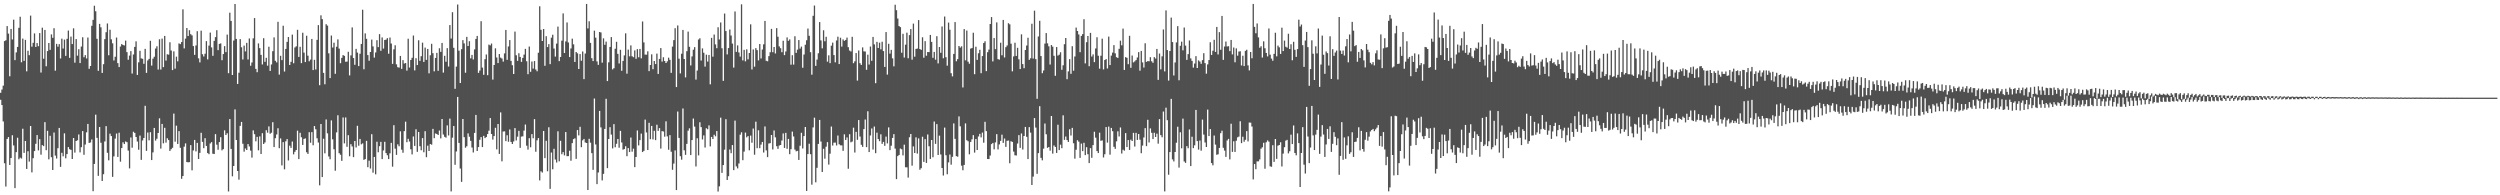 <svg xmlns="http://www.w3.org/2000/svg" width="1920" height="150"><path fill="#4f4f4f" d="M0 71.264h1v5.379H0zM1 68.747h1v11.944H1zM2 65.784h1v27.476H2zM3 31.546h1v93.822H3zM4 30.92h1v112.348H4zM5 20.009h1v86.687H5zM6 25.828h1v79.42H6zM7 58.569h1v68.146H7zM8 22.234h1v99.092H8zM9 30.291h1v73.57H9zM10 15.108h1v96.599H10zM11 46.194h1v98.292H11zM12 40.256h1v76.559H12zM13 36.054h1v69.703H13zM14 21.328h1v100.996H14zM15 12.849h1v108.253H15zM16 47.841h1v73.926H16zM17 29.661h1v69.203H17zM18 46.768h1v70.646H18zM19 30.636h1v77.672H19zM20 54.772h1v74.956H20zM21 38.959h1v77.197H21zM22 42.407h1v81.688H22zM23 11.976h1v84.817H23zM24 35.836h1v96.56H24zM25 32.864h1v88.608H25zM26 25.672h1v90.363H26zM27 36.051h1v74.378H27zM28 33.095h1v70.626H28zM29 35.458h1v80.04H29zM30 25.37h1v81.498H30zM31 55.688h1v63.119H31zM32 21.27h1v90.176H32zM33 45.092h1v67.142H33zM34 22.965h1v70.852H34zM35 50.888h1v64.456H35zM36 39.205h1v61.232H36zM37 33.014h1v89.367H37zM38 38.316h1v65.954H38zM39 26.415h1v94.333H39zM40 29.027h1v101.542H40zM41 21.632h1v80.166H41zM42 54.267h1v65.239H42zM43 33.703h1v88.054H43zM44 35.864h1v77.972H44zM45 33.906h1v64.338H45zM46 44.897h1v83.243H46zM47 29.697h1v87.666H47zM48 37.286h1v82.787H48zM49 30.404h1v72.005H49zM50 42.925h1v78.679H50zM51 29.792h1v88.555H51zM52 23.446h1v89.477H52zM53 44.444h1v70.163H53zM54 28.104h1v86.972H54zM55 33.865h1v88.271H55zM56 21.764h1v84.231H56zM57 48.134h1v69.064H57zM58 30.023h1v78.288H58zM59 42.742h1v64.96H59zM60 37.8h1v65.448H60zM61 48.416h1v68.616H61zM62 35.72h1v77.341H62zM63 28.606h1v72.065H63zM64 43.955h1v74.954H64zM65 42.367h1v68.634H65zM66 44.885h1v56.757H66zM67 28.806h1v66.385H67zM68 52.83h1v56.951H68zM69 50.669h1v58.768H69zM70 19.816h1v87.308H70zM71 15.28h1v131.555H71zM72 4.395h1v121.512H72zM73 8.667h1v79.382H73zM74 29.798h1v76.097H74zM75 54.361h1v80.709H75zM76 18.307h1v79.252H76zM77 20.972h1v88.651H77zM78 56.024h1v82.98H78zM79 49.323h1v84.45H79zM80 30.054h1v78.596H80zM81 24.71h1v72.15H81zM82 18.038h1v99.302H82zM83 42.454h1v80.703H83zM84 22.857h1v79.802H84zM85 30.201h1v74.283H85zM86 33.268h1v102.555H86zM87 46.424h1v73.696H87zM88 43.595h1v62.84H88zM89 28.834h1v73.719H89zM90 48.504h1v72.003H90zM91 51.52h1v50.425H91zM92 35.742h1v88.434H92zM93 33.838h1v79.87H93zM94 34.544h1v74.779H94zM95 34.927h1v75.734H95zM96 31.193h1v77.44H96zM97 40.018h1v69.195H97zM98 45.9h1v69.754H98zM99 42.699h1v86.643H99zM100 39.273h1v66.308H100zM101 56.476h1v56.959H101zM102 41.829h1v59.349H102zM103 35.98h1v66.13H103zM104 31.761h1v73.444H104zM105 57.552h1v51.145H105zM106 47.85h1v67.126H106zM107 38.99h1v65.146H107zM108 44.857h1v77.928H108zM109 45.182h1v62.696H109zM110 49.02h1v56.963H110zM111 37.537h1v43.735H111zM112 55.97h1v59.909H112zM113 46.4h1v55.393H113zM114 45.201h1v62.569H114zM115 31.32h1v70.219H115zM116 50.358h1v72.563H116zM117 45.035h1v71.994H117zM118 43.566h1v54.684H118zM119 37.291h1v70.675H119zM120 35.526h1v71.02H120zM121 53.403h1v48.753H121zM122 30.181h1v60.716H122zM123 53.41h1v60.734H123zM124 29.637h1v65.541H124zM125 51.551h1v58.51H125zM126 27.574h1v70.586H126zM127 46.531h1v62.984H127zM128 41.652h1v64.531H128zM129 41.972h1v65.596H129zM130 32.472h1v83.446H130zM131 38.815h1v75.764H131zM132 53.803h1v59.724H132zM133 39.437h1v47.795H133zM134 52.724h1v56.093H134zM135 43.528h1v52.991H135zM136 47.101h1v63.437H136zM137 33.354h1v67.339H137zM138 33.913h1v79.587H138zM139 32.328h1v104.968H139zM140 7.181h1v127.967H140zM141 37.164h1v75.469H141zM142 29.662h1v80.473H142zM143 21.528h1v102.95H143zM144 27.624h1v97.052H144zM145 23.176h1v101.33H145zM146 26.285h1v85.163H146zM147 27.161h1v103.666H147zM148 35.401h1v80.167H148zM149 42.16h1v65.287H149zM150 34.927h1v81.368H150zM151 23.962h1v85.758H151zM152 44.774h1v77.329H152zM153 47.908h1v69.489H153zM154 23.548h1v78.461H154zM155 41.623h1v67.352H155zM156 43.373h1v70.457H156zM157 41.25h1v64.908H157zM158 31.581h1v80.504H158zM159 45.594h1v71.947H159zM160 35.011h1v83.431H160zM161 25.033h1v85.124H161zM162 36.397h1v72.748H162zM163 42.852h1v75.193H163zM164 31.407h1v86.871H164zM165 28.515h1v74.478H165zM166 23.183h1v87.896H166zM167 38.519h1v76.461H167zM168 33.708h1v75.382H168zM169 33.348h1v72.005H169zM170 46.216h1v69.256H170zM171 41.51h1v73.013H171zM172 35.414h1v64.66H172zM173 40.048h1v63.619H173zM174 26.596h1v75.773H174zM175 56.204h1v90.843H175zM176 9.725h1v81.742H176zM177 16.071h1v98.311H177zM178 57.619h1v77.791H178zM179 31.111h1v96.359H179zM180 3.069h1v80.973H180zM181 29.913h1v77.612H181zM182 64.452h1v66.858H182zM183 55.877h1v82.11H183zM184 30.065h1v66.589H184zM185 36.288h1v57.349H185zM186 45.687h1v64.684H186zM187 35.007h1v81.466H187zM188 39.458h1v74.544H188zM189 32.897h1v82.308H189zM190 45.677h1v64.982H190zM191 29.544h1v82.932H191zM192 50.482h1v65.178H192zM193 47.998h1v73.05H193zM194 29.43h1v70.727H194zM195 13.87h1v89.209H195zM196 52.902h1v55.657H196zM197 55.425h1v49.709H197zM198 33.333h1v82.111H198zM199 36.971h1v67.807H199zM200 42.126h1v76.137H200zM201 49.527h1v52.76H201zM202 29.319h1v81.251H202zM203 47.486h1v61.909H203zM204 44.378h1v55.621H204zM205 50.415h1v51.543H205zM206 35.91h1v61.182H206zM207 54.484h1v48.241H207zM208 49.513h1v52.434H208zM209 39.333h1v54.509H209zM210 28.709h1v84.236H210zM211 46.678h1v59.469H211zM212 47.918h1v55.363H212zM213 16.719h1v81.772H213zM214 57.302h1v56.535H214zM215 42.873h1v63.393H215zM216 46.169h1v80.882H216zM217 19.772h1v89.407H217zM218 54.963h1v75.092H218zM219 37.573h1v70.971H219zM220 32.139h1v74.649H220zM221 28.399h1v94.837H221zM222 49.945h1v61.903H222zM223 47.482h1v66.095H223zM224 26.564h1v82.123H224zM225 48.606h1v69.933H225zM226 36.437h1v80.141H226zM227 35.585h1v79.598H227zM228 22.908h1v77.457H228zM229 43.707h1v78.439H229zM230 35.942h1v66.059H230zM231 48.507h1v56.898H231zM232 25.16h1v86.159H232zM233 40.399h1v66.285H233zM234 47.645h1v58.664H234zM235 27.435h1v89.529H235zM236 42.771h1v75.471H236zM237 47.075h1v54.46H237zM238 45.764h1v63.864H238zM239 29.923h1v71.575H239zM240 53.822h1v57.741H240zM241 45.933h1v50.899H241zM242 53.361h1v45.892H242zM243 30.613h1v75.565H243zM244 19.297h1v90.19H244zM245 65.44h1v76.905H245zM246 11.763h1v83.457H246zM247 14.712h1v121.294H247zM248 55.983h1v50.549H248zM249 64.711h1v53.036H249zM250 18.583h1v73.187H250zM251 19.67h1v82.704H251zM252 40.976h1v79.193H252zM253 59.931h1v62.408H253zM254 27.296h1v65.185H254zM255 36.505h1v70.521H255zM256 32.766h1v81.865H256zM257 56.695h1v74.429H257zM258 35.907h1v65.772H258zM259 30.241h1v58.273H259zM260 37.334h1v80.335H260zM261 48.541h1v70.305H261zM262 44.427h1v79.127H262zM263 42.303h1v47.902H263zM264 42.895h1v67.216H264zM265 47.415h1v42.803H265zM266 47.33h1v65.389H266zM267 39.801h1v64.026H267zM268 57.904h1v62.131H268zM269 42.535h1v68.211H269zM270 21.053h1v91.426H270zM271 44.59h1v76.1H271zM272 49.785h1v58.512H272zM273 37.528h1v75.738H273zM274 40.396h1v56.24H274zM275 50.734h1v61.169H275zM276 41.26h1v65.444H276zM277 33.76h1v77.075H277zM278 7.467h1v102.667H278zM279 53.218h1v69.571H279zM280 25.653h1v96.522H280zM281 29.779h1v78.422H281zM282 42.316h1v86.11H282zM283 46.659h1v76.712H283zM284 39.937h1v89.521H284zM285 30.428h1v72.655H285zM286 35.631h1v96.963H286zM287 44.23h1v76.303H287zM288 40.317h1v93.59H288zM289 30.85h1v78.009H289zM290 36.209h1v80.715H290zM291 26.208h1v86.049H291zM292 39.002h1v69.943H292zM293 28.792h1v93.386H293zM294 37.332h1v78.229H294zM295 30.696h1v78.191H295zM296 30.433h1v87.108H296zM297 29.299h1v89.967H297zM298 41.284h1v80.904H298zM299 28.834h1v88.944H299zM300 33.437h1v76.302H300zM301 49.067h1v78.911H301zM302 37.898h1v58.26H302zM303 34.776h1v79.399H303zM304 49.407h1v69.511H304zM305 51.597h1v59.244H305zM306 51.93h1v60.398H306zM307 42.978h1v57.902H307zM308 52.885h1v62.081H308zM309 46.195h1v71.126H309zM310 48.782h1v51.92H310zM311 48.451h1v45.014H311zM312 54.227h1v54.993H312zM313 29.734h1v76.889H313zM314 51.888h1v56.825H314zM315 46.103h1v68.557H315zM316 44.371h1v74.2H316zM317 27.295h1v77.533H317zM318 54.053h1v58.015H318zM319 44.716h1v54.566H319zM320 49.964h1v66.644H320zM321 30.938h1v70.43H321zM322 46.766h1v65.499H322zM323 43.141h1v72.257H323zM324 32.791h1v73.27H324zM325 47.58h1v69.37H325zM326 36.576h1v64.173H326zM327 45.991h1v74.758H327zM328 37.567h1v74.318H328zM329 56.336h1v59.652H329zM330 42.457h1v68.207H330zM331 33.625h1v77.462H331zM332 40.863h1v58.097H332zM333 54.793h1v51.367H333zM334 44.468h1v58.053H334zM335 40.603h1v62.285H335zM336 54.363h1v49.304H336zM337 37.072h1v63.168H337zM338 39.81h1v66.464H338zM339 32.978h1v58.434H339zM340 55.753h1v47.543H340zM341 42.87h1v62.17H341zM342 47.429h1v58.287H342zM343 36.984h1v59.319H343zM344 51.078h1v52.956H344zM345 19.27h1v71.838H345zM346 29.611h1v117.359H346zM347 9.374h1v96.362H347zM348 36.695h1v60.077H348zM349 68.187h1v58.377H349zM350 51.169h1v65.158H350zM351 3.457h1v70.975H351zM352 38.9h1v70.887H352zM353 63.719h1v65.72H353zM354 37.789h1v101.874H354zM355 30.844h1v60.546H355zM356 33.323h1v72.052H356zM357 55.861h1v57.619H357zM358 28.325h1v84.014H358zM359 35.322h1v67.131H359zM360 31.644h1v73.344H360zM361 44.793h1v63.386H361zM362 42.176h1v71.107H362zM363 45.656h1v71.418H363zM364 37.946h1v64.125H364zM365 29.909h1v58.352H365zM366 27.591h1v88.401H366zM367 55.981h1v56.956H367zM368 54.158h1v53.23H368zM369 16.264h1v89.009H369zM370 51.909h1v61.043H370zM371 57.469h1v46.902H371zM372 45.485h1v60.592H372zM373 41.821h1v63.448H373zM374 57.749h1v45.209H374zM375 34.241h1v66.119H375zM376 34.871h1v55.78H376zM377 33.452h1v69.473H377zM378 61.129h1v46.069H378zM379 49.945h1v54.545H379zM380 37.105h1v61.021H380zM381 44.135h1v70.601H381zM382 48.42h1v46.803H382zM383 41.548h1v76.667H383zM384 44.244h1v42.063H384zM385 44.975h1v78.943H385zM386 47.313h1v53.687H386zM387 41.008h1v59.842H387zM388 23.01h1v85.375H388zM389 45.951h1v57.935H389zM390 35.679h1v73.164H390zM391 30.768h1v68.672H391zM392 46.745h1v62.242H392zM393 50.096h1v60.471H393zM394 56.818h1v51.852H394zM395 24.275h1v74.105H395zM396 42.45h1v65.43H396zM397 46.764h1v58.186H397zM398 40.919h1v59.597H398zM399 43.711h1v69.846H399zM400 47.527h1v57.36H400zM401 44.515h1v60.182H401zM402 41.919h1v58.364H402zM403 37.527h1v58.138H403zM404 47.035h1v64.833H404zM405 56.991h1v57.928H405zM406 35.739h1v70.401H406zM407 55.154h1v57.934H407zM408 47.255h1v55.744H408zM409 52.709h1v53.49H409zM410 46.887h1v44.59H410zM411 53.324h1v63.213H411zM412 54.751h1v53.004H412zM413 40.486h1v65.532H413zM414 4.825h1v133.712H414zM415 22.885h1v108.723H415zM416 31.483h1v101.032H416zM417 22.277h1v78.329H417zM418 50.548h1v70.907H418zM419 27.803h1v80.337H419zM420 36.151h1v95.386H420zM421 33.894h1v63.87H421zM422 49.251h1v95.82H422zM423 28.915h1v88.244H423zM424 26.682h1v103.31H424zM425 37.299h1v76.957H425zM426 43.482h1v79.06H426zM427 33.467h1v91.342H427zM428 20.442h1v80.441H428zM429 46.949h1v76.97H429zM430 43.751h1v64.388H430zM431 31.219h1v87.269H431zM432 10.266h1v106.593H432zM433 40.707h1v78.64H433zM434 31.787h1v69.659H434zM435 17.269h1v102.67H435zM436 32.594h1v87.319H436zM437 43.829h1v71.925H437zM438 37.24h1v86.2H438zM439 29.711h1v80.192H439zM440 34.023h1v72.854H440zM441 47.548h1v58.71H441zM442 39.911h1v82.083H442zM443 40.951h1v58.936H443zM444 52.982h1v51.029H444zM445 41.539h1v55.848H445zM446 46.631h1v66.403H446zM447 39.543h1v68.249H447zM448 60.76h1v45.923H448zM449 41.132h1v68.273H449zM450 3.03h1v106.783H450zM451 21.787h1v124.111H451zM452 16.345h1v90.237H452zM453 32.9h1v76.652H453zM454 44.675h1v72.947H454zM455 46.905h1v83.567H455zM456 23.547h1v52.144H456zM457 28.95h1v82.009H457zM458 47.149h1v94.259H458zM459 49.799h1v82.651H459zM460 24.589h1v60.613H460zM461 24.913h1v72.935H461zM462 48.135h1v90.42H462zM463 29.44h1v104.072H463zM464 34.387h1v64.658H464zM465 31.967h1v43.93H465zM466 62.268h1v66.841H466zM467 47.849h1v58.914H467zM468 36.061h1v61.617H468zM469 28.479h1v74.884H469zM470 53.322h1v60.633H470zM471 52.37h1v42.98H471zM472 37.421h1v75.699H472zM473 32.122h1v78.304H473zM474 41.384h1v65.372H474zM475 48.731h1v64.727H475zM476 38.242h1v62.284H476zM477 54.355h1v55.048H477zM478 46.776h1v68.177H478zM479 42.556h1v71.93H479zM480 25.601h1v86.733H480zM481 56.571h1v63.399H481zM482 38.118h1v75.608H482zM483 43.242h1v73.528H483zM484 34.883h1v70.717H484zM485 43.229h1v73.269H485zM486 43.916h1v70.284H486zM487 38.705h1v89.629H487zM488 45.172h1v75.386H488zM489 37.755h1v62.417H489zM490 43.961h1v67.68H490zM491 37.592h1v70.042H491zM492 44.795h1v57.787H492zM493 16.482h1v100.303H493zM494 32.548h1v83.327H494zM495 41.937h1v49.914H495zM496 42.005h1v59.711H496zM497 39.419h1v75.779H497zM498 54.608h1v39.686H498zM499 49.913h1v56.972H499zM500 41.733h1v55.008H500zM501 53.165h1v53.882H501zM502 46.87h1v53.61H502zM503 49.183h1v58.432H503zM504 41.155h1v54.651H504zM505 56.777h1v43.719H505zM506 45.272h1v53.135H506zM507 36.904h1v77.202H507zM508 47.308h1v53.425H508zM509 43.98h1v57.037H509zM510 46.832h1v58.133H510zM511 48.378h1v44.78H511zM512 47.115h1v57.624H512zM513 44.305h1v70.677H513zM514 45.976h1v57.796H514zM515 55.953h1v60.56H515zM516 35.775h1v94.611H516zM517 30.814h1v94.836H517zM518 21.644h1v93.866H518zM519 66.851h1v79.098H519zM520 19.543h1v66.141H520zM521 45.051h1v60.869H521zM522 56.377h1v63.588H522zM523 41.282h1v81.33H523zM524 22.98h1v60.337H524zM525 45.331h1v70.113H525zM526 59.445h1v59.47H526zM527 39.319h1v71.155H527zM528 24.249h1v76.121H528zM529 35.925h1v62.617H529zM530 50.302h1v68.766H530zM531 43.316h1v64.263H531zM532 38.181h1v52.869H532zM533 36.2h1v61.036H533zM534 61.118h1v66.752H534zM535 54.162h1v52.015H535zM536 30.362h1v88.995H536zM537 29.385h1v64.535H537zM538 46.48h1v51.145H538zM539 37.15h1v69.947H539zM540 40.501h1v63.511H540zM541 51.15h1v62.159H541zM542 41.999h1v56.486H542zM543 47.297h1v51.974H543zM544 42.171h1v54.134H544zM545 64.761h1v47.678H545zM546 29.083h1v76.092H546zM547 43.526h1v63.25H547zM548 26.496h1v76.986H548zM549 34.084h1v70.639H549zM550 37.027h1v63.632H550zM551 20.94h1v126.156H551zM552 30.286h1v112.796H552zM553 17.261h1v73.105H553zM554 37.051h1v95.707H554zM555 62.12h1v64.634H555zM556 10.38h1v104.569H556zM557 23.841h1v67.685H557zM558 41.794h1v96.465H558zM559 36.931h1v98.387H559zM560 22.658h1v92.189H560zM561 27.265h1v90.386H561zM562 33.484h1v77.943H562zM563 51.937h1v78.743H563zM564 8.788h1v83.811H564zM565 39.844h1v87.947H565zM566 34.881h1v94.453H566zM567 40.293h1v85.225H567zM568 43.478h1v59.956H568zM569 3.338h1v98.239H569zM570 46.408h1v76.601H570zM571 38.282h1v78.131H571zM572 47.103h1v54.728H572zM573 37.866h1v67.594H573zM574 45.558h1v58.923H574zM575 40.703h1v74.736H575zM576 18.664h1v85.458H576zM577 53.342h1v56.28H577zM578 37.978h1v60.718H578zM579 51.21h1v67.607H579zM580 36.959h1v56.469H580zM581 38.511h1v75.283H581zM582 46.373h1v53.659H582zM583 33.808h1v80.011H583zM584 44.922h1v66.109H584zM585 38.045h1v70.999H585zM586 34.044h1v83.119H586zM587 16.058h1v81.087H587zM588 46.715h1v68.804H588zM589 47.076h1v73.589H589zM590 43.105h1v67.105H590zM591 40.131h1v69.775H591zM592 22.181h1v81.495H592zM593 40.078h1v74.7H593zM594 36.083h1v64.095H594zM595 41.05h1v64.423H595zM596 21.62h1v90.661H596zM597 28.227h1v86.103H597zM598 35.629h1v76.153H598zM599 37.04h1v74.314H599zM600 40.082h1v67.85H600zM601 31.283h1v71.206H601zM602 42.331h1v71.301H602zM603 39.548h1v62.471H603zM604 28.697h1v85.586H604zM605 31.339h1v75.339H605zM606 30.274h1v88.147H606zM607 49.667h1v64.905H607zM608 42.402h1v58.657H608zM609 49.612h1v55.192H609zM610 27.877h1v87.007H610zM611 40.623h1v75.59H611zM612 38.147h1v77.699H612zM613 30.755h1v92.069H613zM614 37.329h1v74.603H614zM615 35.792h1v66.209H615zM616 52.019h1v61.993H616zM617 41.896h1v62.609H617zM618 34.365h1v63.166H618zM619 30.942h1v115.698H619zM620 21.919h1v96.422H620zM621 27.499h1v82.889H621zM622 40.101h1v78.341H622zM623 57.322h1v84.489H623zM624 12.137h1v85.729H624zM625 4.236h1v86.133H625zM626 50.577h1v89.443H626zM627 45.779h1v83.093H627zM628 40.907h1v69.609H628zM629 16.954h1v75.162H629zM630 31.023h1v77.669H630zM631 37.133h1v94.965H631zM632 23.23h1v91.061H632zM633 31.679h1v90.198H633zM634 28.24h1v84.406H634zM635 47.342h1v61.825H635zM636 42.471h1v83.922H636zM637 48.483h1v69.514H637zM638 35.06h1v62.093H638zM639 32.737h1v79.009H639zM640 42.305h1v67.269H640zM641 47.868h1v61.675H641zM642 31.067h1v80.645H642zM643 28.169h1v75.946H643zM644 49.217h1v61.597H644zM645 28.987h1v82.653H645zM646 35.79h1v75.895H646zM647 30.267h1v85.615H647zM648 31.389h1v71.801H648zM649 30.66h1v76.882H649zM650 28.877h1v76.673H650zM651 36.233h1v93.368H651zM652 38.805h1v64.267H652zM653 39.528h1v69.763H653zM654 28.269h1v80.452H654zM655 48.514h1v49.526H655zM656 47.107h1v70.041H656zM657 40.73h1v60.56H657zM658 61.878h1v45.493H658zM659 38.772h1v53.422H659zM660 48.55h1v56.314H660zM661 49.865h1v61.319H661zM662 36.406h1v76.371H662zM663 39.419h1v59.682H663zM664 39.569h1v52.249H664zM665 53.596h1v59.415H665zM666 41.998h1v43.438H666zM667 49.559h1v67.225H667zM668 35.723h1v68.32H668zM669 46.696h1v51.976H669zM670 28.372h1v86.477H670zM671 34.105h1v63.052H671zM672 63.883h1v53.789H672zM673 32.159h1v69.728H673zM674 36.889h1v69.918H674zM675 32.792h1v75.639H675zM676 37.892h1v65.261H676zM677 32.031h1v78.479H677zM678 39.244h1v69.717H678zM679 51.401h1v60.593H679zM680 24.617h1v80.298H680zM681 57.27h1v52.847H681zM682 33.637h1v64.212H682zM683 41.144h1v74.138H683zM684 38.307h1v73.605H684zM685 44.793h1v61.122H685zM686 50.951h1v52.054H686zM687 3.654h1v110.45H687zM688 7.845h1v129.719H688zM689 14.229h1v105.686H689zM690 20.004h1v99.009H690zM691 20.829h1v93.245H691zM692 40.511h1v74.145H692zM693 25.964h1v93.358H693zM694 44.206h1v66.897H694zM695 34.292h1v94.184H695zM696 25.101h1v103.406H696zM697 44.758h1v91.635H697zM698 26.998h1v78.438H698zM699 22.327h1v80.566H699zM700 45.826h1v81.397H700zM701 18.133h1v94.289H701zM702 43.544h1v73.968H702zM703 37.56h1v67.933H703zM704 37.29h1v80.657H704zM705 15.393h1v90.904H705zM706 37.65h1v92.722H706zM707 38.295h1v90.89H707zM708 28.644h1v76.357H708zM709 44.363h1v80.02H709zM710 31.601h1v75.273H710zM711 42.822h1v82.334H711zM712 39.94h1v63.313H712zM713 40.057h1v72.297H713zM714 26.847h1v95.211H714zM715 32.151h1v75.389H715zM716 44.389h1v76.367H716zM717 39.899h1v53.44H717zM718 45.85h1v64.618H718zM719 27.814h1v67.538H719zM720 48.683h1v70.351H720zM721 36.108h1v68.099H721zM722 40.576h1v78.076H722zM723 20.336h1v108.665H723zM724 44.74h1v90.065H724zM725 12.693h1v85.302H725zM726 43.906h1v75.358H726zM727 50.422h1v83.403H727zM728 17.349h1v107.387H728zM729 22.861h1v95.834H729zM730 56.219h1v70.244H730zM731 58.653h1v61.764H731zM732 41.439h1v53.316H732zM733 16.944h1v89.702H733zM734 47.071h1v72.822H734zM735 45.405h1v74.984H735zM736 35.303h1v54.097H736zM737 36.547h1v60.471H737zM738 35.572h1v91.643H738zM739 67.198h1v63.56H739zM740 22.299h1v104.365H740zM741 46.358h1v48.412H741zM742 23.443h1v84.249H742zM743 47.379h1v61.109H743zM744 48.943h1v69.593H744zM745 37.35h1v71.649H745zM746 36.912h1v70.079H746zM747 25.16h1v78.638H747zM748 57.009h1v60.175H748zM749 35.868h1v70.872H749zM750 45.994h1v69.229H750zM751 40.907h1v63.91H751zM752 38.231h1v64.569H752zM753 56.199h1v49.342H753zM754 43.057h1v58.779H754zM755 33.084h1v76.542H755zM756 31.715h1v61.838H756zM757 54.655h1v46.071H757zM758 40.093h1v82.002H758zM759 38.07h1v84.079H759zM760 18.433h1v101.006H760zM761 13.107h1v97.59H761zM762 47.162h1v62.588H762zM763 29.259h1v85.403H763zM764 37.748h1v71.621H764zM765 17.179h1v85.861H765zM766 45.436h1v69.322H766zM767 45.84h1v65.08H767zM768 32.815h1v75.372H768zM769 42.432h1v60.996H769zM770 15.332h1v94.365H770zM771 44.138h1v62.24H771zM772 36.249h1v76.521H772zM773 34.899h1v73.237H773zM774 17.794h1v90.125H774zM775 18.696h1v106.683H775zM776 33.556h1v74.927H776zM777 54.76h1v54.257H777zM778 43.293h1v73.132H778zM779 32.816h1v86.452H779zM780 42.981h1v76.444H780zM781 36.695h1v73.538H781zM782 45.56h1v58.231H782zM783 53.021h1v60.524H783zM784 26.361h1v76.159H784zM785 49.223h1v65.599H785zM786 52.402h1v52.033H786zM787 38.423h1v59.046H787zM788 34.953h1v70.098H788zM789 28.978h1v93.167H789zM790 46.001h1v51.634H790zM791 44.73h1v57.107H791zM792 18.222h1v123.876H792zM793 44.942h1v90.69H793zM794 8.187h1v82.474H794zM795 45.434h1v52.55H795zM796 75.875h1v57.603H796zM797 27.998h1v89.627H797zM798 15.987h1v65.578H798zM799 43.037h1v78.194H799zM800 56.209h1v66.913H800zM801 54.115h1v60.043H801zM802 33.488h1v61.367H802zM803 25.388h1v77.715H803zM804 33.288h1v80.262H804zM805 35.605h1v77.308H805zM806 49.567h1v66.138H806zM807 34.598h1v54.474H807zM808 35.828h1v82.138H808zM809 42.864h1v68.859H809zM810 58.21h1v54.621H810zM811 36.169h1v81.3H811zM812 42.686h1v53.113H812zM813 41.976h1v73.276H813zM814 40.154h1v70.961H814zM815 53.627h1v60.202H815zM816 50.106h1v38.461H816zM817 33.961h1v73.455H817zM818 29.204h1v75.635H818zM819 60.844h1v46.705H819zM820 54.859h1v54.152H820zM821 45.432h1v53.853H821zM822 56.679h1v47.394H822zM823 35.474h1v62.73H823zM824 54.301h1v55.724H824zM825 43.382h1v78.449H825zM826 21.182h1v93.795H826zM827 23.792h1v83.856H827zM828 26.464h1v82.317H828zM829 40.077h1v81.174H829zM830 27.579h1v82.694H830zM831 26.211h1v89.841H831zM832 14.766h1v94.89H832zM833 48.697h1v70.435H833zM834 32.416h1v80.643H834zM835 27.666h1v90.735H835zM836 50.818h1v74.429H836zM837 25.251h1v88.529H837zM838 43.402h1v77.78H838zM839 41.8h1v69.655H839zM840 47.743h1v53.435H840zM841 37.197h1v68.557H841zM842 28.635h1v87.363H842zM843 42.806h1v74.77H843zM844 52.76h1v49.123H844zM845 42.786h1v65.33H845zM846 29.682h1v78.121H846zM847 53.306h1v67.642H847zM848 46.1h1v72.385H848zM849 45.381h1v52.188H849zM850 52.567h1v56.949H850zM851 28.102h1v69.144H851zM852 49.996h1v68.77H852zM853 42.702h1v55.532H853zM854 40.423h1v60.342H854zM855 34.641h1v78.127H855zM856 40.966h1v73.368H856zM857 43.911h1v64.611H857zM858 44.473h1v56.412H858zM859 37.491h1v67.312H859zM860 31.253h1v66.649H860zM861 34.829h1v83.098H861zM862 21.961h1v93.046H862zM863 53.733h1v61.998H863zM864 43.885h1v58.336H864zM865 44.401h1v68.54H865zM866 49.309h1v58.282H866zM867 27.496h1v87.652H867zM868 52.076h1v55.171H868zM869 42.634h1v65.669H869zM870 47.904h1v54.155H870zM871 47.159h1v65.382H871zM872 46.115h1v55.951H872zM873 44.142h1v63.313H873zM874 40.052h1v62.851H874zM875 54.297h1v52.98H875zM876 39.098h1v78.584H876zM877 47.906h1v63.898H877zM878 51.854h1v53.7H878zM879 33.249h1v65.173H879zM880 47.505h1v64.709H880zM881 46.922h1v45.079H881zM882 47.051h1v62.342H882zM883 43.949h1v54.669H883zM884 47.035h1v54.966H884zM885 48.222h1v58.557H885zM886 43.871h1v58.049H886zM887 44.962h1v60.229H887zM888 37.573h1v65.087H888zM889 61.361h1v48.95H889zM890 41.138h1v50.351H890zM891 53.271h1v50.516H891zM892 43.27h1v62.13H892zM893 22.628h1v63.05H893zM894 54.825h1v92.155H894zM895 8.003h1v74.661H895zM896 38.443h1v53.885H896zM897 61.889h1v72.329H897zM898 39.179h1v77.593H898zM899 13.534h1v62.405H899zM900 32.298h1v90.133H900zM901 57.934h1v66.097H901zM902 47.974h1v68.777H902zM903 32.554h1v77.062H903zM904 20.045h1v77.273H904zM905 61.63h1v67.101H905zM906 35.185h1v66.392H906zM907 31.98h1v81.963H907zM908 38.674h1v52.411H908zM909 21.138h1v102.887H909zM910 35.018h1v90.049H910zM911 46.001h1v66.208H911zM912 41.563h1v72.304H912zM913 31.072h1v68.365H913zM914 44.848h1v82.67H914zM915 46.744h1v58.258H915zM916 51.92h1v61.834H916zM917 48.807h1v62.803H917zM918 43.105h1v41.325H918zM919 52.233h1v56.124H919zM920 46.375h1v68.531H920zM921 47.265h1v60.682H921zM922 49.005h1v66.731H922zM923 46.165h1v45.692H923zM924 40.839h1v62.526H924zM925 48.485h1v60.928H925zM926 56.553h1v56.329H926zM927 49.438h1v34.759H927zM928 46.131h1v58.39H928zM929 32.449h1v66.668H929zM930 42.17h1v83.075H930zM931 38.951h1v88.004H931zM932 30.55h1v73.525H932zM933 39.876h1v71.199H933zM934 20.661h1v98.207H934zM935 41.807h1v76.686H935zM936 24.692h1v88.91H936zM937 38.217h1v64.055H937zM938 12.224h1v88.171H938zM939 45.978h1v67.543H939zM940 35.717h1v79.95H940zM941 31.909h1v88.564H941zM942 35.708h1v72.173H942zM943 35.484h1v71.172H943zM944 39.288h1v83.137H944zM945 30.661h1v64.381H945zM946 41.779h1v74.838H946zM947 36.526h1v71.956H947zM948 47.811h1v68.869H948zM949 37.173h1v70.93H949zM950 42.751h1v62.732H950zM951 39.578h1v65.333H951zM952 39.391h1v53.749H952zM953 50.294h1v59.651H953zM954 42.805h1v62.195H954zM955 50.72h1v58.119H955zM956 39.043h1v68.329H956zM957 38.195h1v62.491H957zM958 50.225h1v58.373H958zM959 54.051h1v40.062H959zM960 39.913h1v54.272H960zM961 44.736h1v52.436H961zM962 3.045h1v134.715H962zM963 20.628h1v105.372H963zM964 25.565h1v104.377H964zM965 17.996h1v105.965H965zM966 28.725h1v95.195H966zM967 36.652h1v85.783H967zM968 35.524h1v78.665H968zM969 44.204h1v68.882H969zM970 31.721h1v77.952H970zM971 37.09h1v92.517H971zM972 40.647h1v68.606H972zM973 43.332h1v64.496H973zM974 21.846h1v86.934H974zM975 41.989h1v85.762H975zM976 44.998h1v83.101H976zM977 46.624h1v64.895H977zM978 41.356h1v82.948H978zM979 25.129h1v81.611H979zM980 43.265h1v78.758H980zM981 35.021h1v76.871H981zM982 36.347h1v75.015H982zM983 41.425h1v67.833H983zM984 21.257h1v106.579H984zM985 39.223h1v78.744H985zM986 31.165h1v81.876H986zM987 35.902h1v72.122H987zM988 36.562h1v70.876H988zM989 25.912h1v91.911H989zM990 37.618h1v78.55H990zM991 33.988h1v69.414H991zM992 46.272h1v64.348H992zM993 32.08h1v64.28H993zM994 38.268h1v79.239H994zM995 43.658h1v75.616H995zM996 37.699h1v64.759H996zM997 15.112h1v94.788H997zM998 20.369h1v123.227H998zM999 18.849h1v98.632H999zM1000 34.69h1v62.957H1000zM1001 51.351h1v75.116H1001zM1002 31.117h1v102.166H1002zM1003 24.542h1v57.607H1003zM1004 36.179h1v68.698H1004zM1005 65.886h1v59.379H1005zM1006 53.026h1v60.256H1006zM1007 30.981h1v50.368H1007zM1008 41.293h1v62.682H1008zM1009 61.425h1v53.844H1009zM1010 35.579h1v67.798H1010zM1011 41.016h1v58.714H1011zM1012 21.922h1v66.08H1012zM1013 66.732h1v51.452H1013zM1014 49.537h1v55.371H1014zM1015 27.323h1v68.79H1015zM1016 42.038h1v61.285H1016zM1017 56.685h1v63.838H1017zM1018 39.537h1v71.4H1018zM1019 40.818h1v58.228H1019zM1020 50.303h1v56.397H1020zM1021 27.835h1v69.206H1021zM1022 60.628h1v55.984H1022zM1023 37.762h1v72.686H1023zM1024 42.918h1v58.62H1024zM1025 40.313h1v64.757H1025zM1026 38.856h1v72.679H1026zM1027 61.021h1v45.271H1027zM1028 13.055h1v121.209H1028zM1029 38.882h1v80.855H1029zM1030 41.426h1v52.392H1030zM1031 38.796h1v83.933H1031zM1032 42.664h1v62.887H1032zM1033 35.575h1v86.38H1033zM1034 29.996h1v81.602H1034zM1035 47.873h1v56.849H1035zM1036 26.469h1v91.714H1036zM1037 39.446h1v77.422H1037zM1038 16.794h1v84.803H1038zM1039 23.534h1v97.006H1039zM1040 35.41h1v73.656H1040zM1041 34.633h1v74.097H1041zM1042 47.41h1v58.485H1042zM1043 39.904h1v57.839H1043zM1044 44.476h1v71.033H1044zM1045 37.653h1v62.866H1045zM1046 38.674h1v75.745H1046zM1047 46.377h1v70.116H1047zM1048 51.753h1v55.597H1048zM1049 33.794h1v67.675H1049zM1050 38.168h1v69.856H1050zM1051 40.083h1v64.865H1051zM1052 48.223h1v52.765H1052zM1053 49.396h1v50.464H1053zM1054 47.734h1v51.294H1054zM1055 50.235h1v50.521H1055zM1056 40.97h1v58.389H1056zM1057 38.672h1v59.352H1057zM1058 45.678h1v50.351H1058zM1059 45.857h1v66.146H1059zM1060 26.423h1v78.065H1060zM1061 52.342h1v60.317H1061zM1062 37.131h1v64.311H1062zM1063 29.354h1v85.432H1063zM1064 36.542h1v90.334H1064zM1065 36.243h1v84.157H1065zM1066 15.976h1v130.952H1066zM1067 11.475h1v132.423H1067zM1068 14.293h1v74.976H1068zM1069 51.87h1v67.169H1069zM1070 51.099h1v83.622H1070zM1071 25.608h1v63.28H1071zM1072 19.838h1v69.394H1072zM1073 49.149h1v85.299H1073zM1074 48.837h1v76.451H1074zM1075 35.87h1v80.073H1075zM1076 42.919h1v60.176H1076zM1077 24.586h1v71.024H1077zM1078 52.786h1v68.98H1078zM1079 47.363h1v52.826H1079zM1080 31.675h1v58.618H1080zM1081 45.055h1v52.518H1081zM1082 43.715h1v83.479H1082zM1083 58.535h1v53.433H1083zM1084 42.912h1v59.971H1084zM1085 47.585h1v44.37H1085zM1086 40.996h1v52.291H1086zM1087 55.272h1v56.157H1087zM1088 52.466h1v53.43H1088zM1089 41.794h1v48.99H1089zM1090 50.098h1v51.658H1090zM1091 48.414h1v41.24H1091zM1092 61.998h1v42.701H1092zM1093 49.345h1v57.501H1093zM1094 36.033h1v68.388H1094zM1095 36.364h1v61.821H1095zM1096 37.607h1v61.275H1096zM1097 52.217h1v53.756H1097zM1098 51.495h1v46.99H1098zM1099 29.72h1v88.383H1099zM1100 32.075h1v82.366H1100zM1101 9.573h1v88.488H1101zM1102 53.619h1v79.67H1102zM1103 44.416h1v85.291H1103zM1104 15.054h1v99.781H1104zM1105 28.818h1v80.258H1105zM1106 42.335h1v78.986H1106zM1107 19.573h1v83.717H1107zM1108 29.213h1v90.626H1108zM1109 46.065h1v57.349H1109zM1110 26.04h1v82.283H1110zM1111 36.858h1v80.9H1111zM1112 46.747h1v61.19H1112zM1113 19.797h1v79.247H1113zM1114 44.406h1v70.231H1114zM1115 52.668h1v64.493H1115zM1116 22.45h1v89.053H1116zM1117 48.819h1v70.117H1117zM1118 41.814h1v83.413H1118zM1119 34.209h1v78.996H1119zM1120 40.357h1v73.328H1120zM1121 34.897h1v82.238H1121zM1122 29.336h1v70.233H1122zM1123 38.751h1v78.934H1123zM1124 24.344h1v87.142H1124zM1125 40.616h1v55.317H1125zM1126 34.486h1v85.919H1126zM1127 42.075h1v71.684H1127zM1128 40.403h1v61.566H1128zM1129 36.864h1v58.548H1129zM1130 43.385h1v75.375H1130zM1131 44.632h1v61.3H1131zM1132 38.771h1v62.129H1132zM1133 36.695h1v78.456H1133zM1134 37.46h1v65.648H1134zM1135 32.633h1v71.843H1135zM1136 47.641h1v72.737H1136zM1137 35.949h1v73.03H1137zM1138 18.485h1v72.02H1138zM1139 45.654h1v66.509H1139zM1140 50.323h1v60.697H1140zM1141 34.478h1v55.269H1141zM1142 59.458h1v52.772H1142zM1143 41.926h1v66.558H1143zM1144 28.795h1v56.168H1144zM1145 62.991h1v51.717H1145zM1146 46.729h1v66.331H1146zM1147 30.096h1v62.659H1147zM1148 54.974h1v56.682H1148zM1149 42.539h1v64.129H1149zM1150 31.773h1v53.543H1150zM1151 41.917h1v75.305H1151zM1152 40.546h1v60.571H1152zM1153 33.438h1v62.928H1153zM1154 33.84h1v87.639H1154zM1155 45.228h1v58.196H1155zM1156 37.289h1v68.709H1156zM1157 39.097h1v66.062H1157zM1158 47.159h1v66.601H1158zM1159 37.619h1v64.394H1159zM1160 46.082h1v57.824H1160zM1161 48.392h1v53.077H1161zM1162 48.696h1v57.868H1162zM1163 46.592h1v53.12H1163zM1164 47.99h1v53.578H1164zM1165 51.59h1v54.553H1165zM1166 50.489h1v46.9H1166zM1167 51.338h1v54.497H1167zM1168 44.994h1v66.451H1168zM1169 43.141h1v56.147H1169zM1170 51.109h1v49.499H1170zM1171 53.127h1v54.043H1171zM1172 46.746h1v40.61H1172zM1173 49.982h1v60.39H1173zM1174 51.046h1v57.369H1174zM1175 41.013h1v48.009H1175zM1176 50.359h1v53.751H1176zM1177 50.092h1v53.883H1177zM1178 42.322h1v51.278H1178zM1179 50.34h1v53.125H1179zM1180 52.762h1v48.936H1180zM1181 48.264h1v46.594H1181zM1182 57.521h1v45.251H1182zM1183 47.3h1v51.964H1183zM1184 45.665h1v42.697H1184zM1185 51.16h1v47.783H1185zM1186 56.768h1v43.095H1186zM1187 44.428h1v49.082H1187zM1188 47.927h1v55.614H1188zM1189 58.636h1v41.676H1189zM1190 46.919h1v49.142H1190zM1191 44.837h1v61.808H1191zM1192 48.502h1v52.478H1192zM1193 47.721h1v49.047H1193zM1194 49.512h1v44.781H1194zM1195 50.538h1v54.141H1195zM1196 45.844h1v54.088H1196zM1197 49.254h1v46.733H1197zM1198 52.972h1v46.261H1198zM1199 40.329h1v65.768H1199zM1200 46.396h1v53.845H1200zM1201 55.363h1v42.752H1201zM1202 59.991h1v49.273H1202zM1203 39.498h1v64.406H1203zM1204 55.918h1v42.138H1204zM1205 60.435h1v47.64H1205zM1206 40.143h1v54.466H1206zM1207 56.253h1v45.071H1207zM1208 56.456h1v48.659H1208zM1209 39.328h1v49.865H1209zM1210 61.472h1v37.561H1210zM1211 59.933h1v41.272H1211zM1212 41.584h1v44.155H1212zM1213 50.112h1v45.883H1213zM1214 53.828h1v48.143H1214zM1215 37.975h1v50.043H1215zM1216 55.892h1v41.407H1216zM1217 56.836h1v40.577H1217zM1218 34.694h1v52.936H1218zM1219 58.111h1v39.443H1219zM1220 58.158h1v32.901H1220zM1221 39.031h1v54.273H1221zM1222 54.508h1v46.834H1222zM1223 55.631h1v34.187H1223zM1224 38.642h1v53.956H1224zM1225 49.262h1v51.543H1225zM1226 60.771h1v28.04H1226zM1227 45.903h1v47.185H1227zM1228 44.867h1v51.333H1228zM1229 59.698h1v39.229H1229zM1230 55.039h1v45.873H1230zM1231 41.339h1v53.065H1231zM1232 58.395h1v39.877H1232zM1233 56.98h1v41.287H1233zM1234 41.174h1v44.998H1234zM1235 61.153h1v39.149H1235zM1236 57.806h1v41.861H1236zM1237 38.807h1v48.564H1237zM1238 59.038h1v40.458H1238zM1239 58.509h1v39.662H1239zM1240 38.408h1v48.805H1240zM1241 59.661h1v37.931H1241zM1242 57.435h1v42.433H1242zM1243 36.683h1v50.803H1243zM1244 59.364h1v43.216H1244zM1245 55.34h1v43.713H1245zM1246 30.717h1v56.344H1246zM1247 57.262h1v43.983H1247zM1248 56.094h1v43.422H1248zM1249 33.616h1v55.174H1249zM1250 56.993h1v47.525H1250zM1251 57.055h1v32.466H1251zM1252 33.276h1v63.978H1252zM1253 57.342h1v45.04H1253zM1254 58.253h1v47.231H1254zM1255 37.22h1v57.906H1255zM1256 44.873h1v50.829H1256zM1257 59.876h1v42.805H1257zM1258 57.101h1v32.994H1258zM1259 37.159h1v60.703H1259zM1260 57.976h1v49.766H1260zM1261 53.999h1v33.646H1261zM1262 38.104h1v57.788H1262zM1263 60.867h1v40.151H1263zM1264 54.41h1v33.57H1264zM1265 39.014h1v56.747H1265zM1266 59.05h1v39.407H1266zM1267 55.455h1v37.429H1267zM1268 40.192h1v52.238H1268zM1269 62.825h1v38.668H1269zM1270 52.578h1v38.452H1270zM1271 42.732h1v48.344H1271zM1272 62.688h1v39.806H1272zM1273 46.878h1v46.073H1273zM1274 45.899h1v36.144H1274zM1275 66.163h1v33.182H1275zM1276 61.723h1v32.022H1276zM1277 47.843h1v35.561H1277zM1278 57.111h1v41.908H1278zM1279 60.219h1v31.693H1279zM1280 51.26h1v37.148H1280zM1281 58.94h1v37.978H1281zM1282 58.45h1v33.24H1282zM1283 53.242h1v37.474H1283zM1284 53.631h1v37.007H1284zM1285 59.573h1v33.664H1285zM1286 55.679h1v35.776H1286zM1287 53.983h1v33.262H1287zM1288 60.56h1v33.532H1288zM1289 55.411h1v35.184H1289zM1290 53.243h1v38.147H1290zM1291 54.676h1v37.336H1291zM1292 52.498h1v37.063H1292zM1293 58.278h1v32.224H1293zM1294 53.078h1v40.92H1294zM1295 53.878h1v33.489H1295zM1296 59.605h1v32.551H1296zM1297 55.815h1v33.956H1297zM1298 51.66h1v33.254H1298zM1299 56.817h1v35.525H1299zM1300 51.127h1v41.828H1300zM1301 59.867h1v24.862H1301zM1302 53.29h1v40.146H1302zM1303 52.354h1v39.658H1303zM1304 59.388h1v28.288H1304zM1305 50.997h1v41.375H1305zM1306 50.762h1v41.487H1306zM1307 52.304h1v36.086H1307zM1308 53.98h1v39.3H1308zM1309 65.693h1v28.252H1309zM1310 54.4h1v34.352H1310zM1311 54.245h1v37.542H1311zM1312 65.632h1v28.578H1312zM1313 53.786h1v36.694H1313zM1314 56.087h1v32.042H1314zM1315 63.752h1v29.233H1315zM1316 54.746h1v36.23H1316zM1317 56.004h1v24.831H1317zM1318 63.849h1v29.631H1318zM1319 54.216h1v42.178H1319zM1320 57.406h1v24.049H1320zM1321 58.951h1v32.569H1321zM1322 55.054h1v39.817H1322zM1323 56.797h1v35.121H1323zM1324 56.793h1v33.417H1324zM1325 54.887h1v42.393H1325zM1326 58.259h1v34.148H1326zM1327 57.91h1v33.278H1327zM1328 53.811h1v41.02H1328zM1329 62.247h1v31.813H1329zM1330 55.054h1v37.321H1330zM1331 52.734h1v41.784H1331zM1332 63.221h1v29.668H1332zM1333 54.6h1v39.725H1333zM1334 54.083h1v37.022H1334zM1335 57.746h1v37.492H1335zM1336 54.616h1v32.428H1336zM1337 66.144h1v26.639H1337zM1338 53.657h1v40.488H1338zM1339 53.791h1v23.96H1339zM1340 68.471h1v26.71H1340zM1341 55.425h1v39.66H1341zM1342 52.294h1v25.048H1342zM1343 67.432h1v27.383H1343zM1344 54.852h1v35.695H1344zM1345 51.402h1v25.303H1345zM1346 65.931h1v29.697H1346zM1347 56.776h1v34.945H1347zM1348 54.761h1v32.169H1348zM1349 62.561h1v35.114H1349zM1350 55.817h1v33.807H1350zM1351 54.041h1v37.414H1351zM1352 58.776h1v38.436H1352zM1353 55.657h1v33.356H1353zM1354 54.06h1v36.999H1354zM1355 62.026h1v35.871H1355zM1356 54.051h1v36.594H1356zM1357 57.512h1v33.364H1357zM1358 54.297h1v41.313H1358zM1359 55.725h1v35.422H1359zM1360 61.645h1v30.729H1360zM1361 55.126h1v33.413H1361zM1362 62.683h1v31.739H1362zM1363 58.677h1v30.649H1363zM1364 55.926h1v24.242H1364zM1365 66.846h1v30.162H1365zM1366 57.602h1v31.34H1366zM1367 56.929h1v22.444H1367zM1368 66.843h1v29.818H1368zM1369 59.54h1v26.478H1369zM1370 57.855h1v23.142H1370zM1371 67.982h1v27.41H1371zM1372 59.595h1v25.771H1372zM1373 58.711h1v24.224H1373zM1374 65.281h1v29.306H1374zM1375 58.729h1v25.917H1375zM1376 60.107h1v23.702H1376zM1377 66.336h1v27.505H1377zM1378 60.365h1v24.515H1378zM1379 60.506h1v24.17H1379zM1380 67.056h1v26.853H1380zM1381 61.62h1v23.04H1381zM1382 63.752h1v20.432H1382zM1383 62.39h1v30.635H1383zM1384 64.904h1v28.871H1384zM1385 64.201h1v20.178H1385zM1386 63.341h1v22.959H1386zM1387 66.52h1v25.165H1387zM1388 64.245h1v19.88H1388zM1389 62.825h1v21.444H1389zM1390 68.276h1v23.93H1390zM1391 65.372h1v16.921H1391zM1392 62.832h1v18.529H1392zM1393 71.252h1v18.936H1393zM1394 64.964h1v16.723H1394zM1395 62.456h1v18.244H1395zM1396 69.64h1v20.273H1396zM1397 64.176h1v14.794H1397zM1398 62.821h1v20.29H1398zM1399 68.692h1v19.953H1399zM1400 63.012h1v16.794H1400zM1401 62.448h1v19.148H1401zM1402 68.506h1v18.891H1402zM1403 66.212h1v13.692H1403zM1404 62.447h1v18.291H1404zM1405 69.532h1v16.645H1405zM1406 66.003h1v15.123H1406zM1407 61.05h1v18.186H1407zM1408 70.538h1v14.506H1408zM1409 67.36h1v18.575H1409zM1410 61.457h1v18.624H1410zM1411 63.014h1v22.791H1411zM1412 66.171h1v21.174H1412zM1413 62.565h1v19.038H1413zM1414 60.273h1v26.21H1414zM1415 66.242h1v22.636H1415zM1416 62.021h1v19.522H1416zM1417 60.55h1v25.54H1417zM1418 67.74h1v20.714H1418zM1419 61.757h1v20.273H1419zM1420 59.259h1v26.651H1420zM1421 73.196h1v13.889H1421zM1422 61.445h1v20.625H1422zM1423 58.766h1v27.039H1423zM1424 72.488h1v13.673H1424zM1425 63.528h1v18.914H1425zM1426 59.109h1v26.877H1426zM1427 74.326h1v11.266H1427zM1428 65.454h1v16.18H1428zM1429 59.301h1v18.152H1429zM1430 74.246h1v12.368H1430zM1431 67.41h1v15.752H1431zM1432 60.026h1v17.326H1432zM1433 73.089h1v12.733H1433zM1434 67.582h1v15.799H1434zM1435 61.582h1v14.761H1435zM1436 73.15h1v12.283H1436zM1437 69.137h1v13.617H1437zM1438 62.541h1v15.004H1438zM1439 64.669h1v20.24H1439zM1440 69.408h1v11.494H1440zM1441 61.644h1v18.208H1441zM1442 65.299h1v20.225H1442zM1443 69.885h1v11.472H1443zM1444 61.568h1v18.852H1444zM1445 66.092h1v19.496H1445zM1446 70.105h1v13.726H1446zM1447 61.839h1v18.639H1447zM1448 66.576h1v20.588H1448zM1449 70.121h1v16.128H1449zM1450 62.49h1v17.651H1450zM1451 64.854h1v20.175H1451zM1452 69.518h1v18.407H1452zM1453 63.759h1v16.855H1453zM1454 64.515h1v16.556H1454zM1455 69.89h1v18.231H1455zM1456 66.227h1v15.387H1456zM1457 63.322h1v16.401H1457zM1458 69.668h1v19.488H1458zM1459 65.888h1v17.125H1459zM1460 62.819h1v14.568H1460zM1461 69.677h1v19.037H1461zM1462 65.612h1v17.534H1462zM1463 61.622h1v16.47H1463zM1464 71.025h1v18.638H1464zM1465 67.247h1v16.331H1465zM1466 61.614h1v15.511H1466zM1467 70.867h1v18.004H1467zM1468 67.894h1v15.15H1468zM1469 62.266h1v13.362H1469zM1470 71.207h1v17.79H1470zM1471 67.9h1v14.007H1471zM1472 62.536h1v12.161H1472zM1473 68.879h1v19.748H1473zM1474 67.88h1v21.02H1474zM1475 64.203h1v9.981H1475zM1476 63.693h1v22.249H1476zM1477 68.694h1v19.285H1477zM1478 65.891h1v9.634H1478zM1479 64.513h1v21.044H1479zM1480 67.513h1v19.346H1480zM1481 67.369h1v13.586H1481zM1482 65.312h1v18.226H1482zM1483 68.023h1v18.842H1483zM1484 70.227h1v9.794H1484zM1485 64.32h1v16.736H1485zM1486 68.529h1v17.286H1486zM1487 71.605h1v7.83H1487zM1488 65.055h1v16.801H1488zM1489 69.514h1v15.851H1489zM1490 69.855h1v8.642H1490zM1491 64.833h1v15.161H1491zM1492 70.314h1v15.231H1492zM1493 69.174h1v8.72H1493zM1494 65.405h1v8.878H1494zM1495 72.687h1v12.729H1495zM1496 70.029h1v10.001H1496zM1497 65.433h1v10.1H1497zM1498 68.474h1v17.023H1498zM1499 70.801h1v12.624H1499zM1500 66.344h1v9.311H1500zM1501 67.752h1v18.382H1501zM1502 69.985h1v14.237H1502zM1503 67.461h1v11.486H1503zM1504 66.534h1v18.945H1504zM1505 70.172h1v14.518H1505zM1506 68.656h1v11.265H1506zM1507 66.616h1v18.445H1507zM1508 70.531h1v13.462H1508zM1509 67.848h1v12.098H1509zM1510 66.16h1v18.132H1510zM1511 71.202h1v11.941H1511zM1512 68.07h1v10.292H1512zM1513 66.906h1v15.5H1513zM1514 71.018h1v12.527H1514zM1515 67.668h1v9.008H1515zM1516 67.674h1v13.488H1516zM1517 73.833h1v9.817H1517zM1518 69.288h1v7.051H1518zM1519 67.929h1v9.444H1519zM1520 75.97h1v7.208H1520zM1521 68.829h1v9.03H1521zM1522 67.97h1v8.643H1522zM1523 70.77h1v12.982H1523zM1524 69.164h1v10.146H1524zM1525 68.323h1v7.679H1525zM1526 71.69h1v11.756H1526zM1527 68.664h1v10.055H1527zM1528 68.842h1v6.65H1528zM1529 71.156h1v12.494H1529zM1530 67.863h1v15.067H1530zM1531 69.011h1v7.376H1531zM1532 72.025h1v12.031H1532zM1533 67.843h1v14.812H1533zM1534 67.774h1v7.399H1534zM1535 71.757h1v12.11H1535zM1536 70.167h1v11.622H1536zM1537 68.478h1v7.734H1537zM1538 72.309h1v12.152H1538zM1539 73.087h1v10.945H1539zM1540 68.128h1v8.523H1540zM1541 70.556h1v11.175H1541zM1542 72.721h1v11.651H1542zM1543 67.226h1v9.246H1543zM1544 68.452h1v9.883H1544zM1545 72.535h1v12.489H1545zM1546 68.289h1v10.636H1546zM1547 67.671h1v10.175H1547zM1548 71.827h1v12.746H1548zM1549 69.122h1v10.575H1549zM1550 67.45h1v10.292H1550zM1551 71.651h1v13.271H1551zM1552 69.221h1v9.677H1552zM1553 67.301h1v9.889H1553zM1554 73.216h1v11.206H1554zM1555 68.178h1v11.833H1555zM1556 67.239h1v9.554H1556zM1557 74.248h1v9.629H1557zM1558 70.796h1v9.464H1558zM1559 67.062h1v8.258H1559zM1560 74.872h1v8.249H1560zM1561 72.172h1v8.614H1561zM1562 66.625h1v7.552H1562zM1563 71.934h1v10.562H1563zM1564 72.759h1v10.221H1564zM1565 66.266h1v8.523H1565zM1566 69.352h1v10.849H1566zM1567 72.772h1v9.978H1567zM1568 66.634h1v10.344H1568zM1569 69.524h1v10.393H1569zM1570 72.933h1v9.925H1570zM1571 67.426h1v11.66H1571zM1572 67.75h1v12.446H1572zM1573 73.033h1v9.542H1573zM1574 67.428h1v11.446H1574zM1575 67.805h1v12.287H1575zM1576 73.065h1v9.053H1576zM1577 67.196h1v11.294H1577zM1578 69.029h1v11.191H1578zM1579 72.062h1v9.114H1579zM1580 67.537h1v11.057H1580zM1581 68.766h1v10.531H1581zM1582 73.921h1v7.494H1582zM1583 69.179h1v9.135H1583zM1584 67.934h1v8.757H1584zM1585 76.543h1v4.556H1585zM1586 71.561h1v8.482H1586zM1587 67.855h1v5.65H1587zM1588 73.426h1v7.869H1588zM1589 71.33h1v9.711H1589zM1590 68.344h1v5.12H1590zM1591 72.427h1v9.569H1591zM1592 71.264h1v9.422H1592zM1593 67.885h1v7.906H1593zM1594 72.177h1v9.859H1594zM1595 71.524h1v9.371H1595zM1596 68.533h1v8.746H1596zM1597 72.576h1v9.421H1597zM1598 71.526h1v8.799H1598zM1599 68.915h1v8.025H1599zM1600 72.678h1v8.884H1600zM1601 72.528h1v7.556H1601zM1602 68.605h1v8.111H1602zM1603 69.411h1v12.267H1603zM1604 72.719h1v8.767H1604zM1605 68.39h1v7.038H1605zM1606 68.133h1v12.416H1606zM1607 73.99h1v7.566H1607zM1608 71.024h1v4.333H1608zM1609 67.62h1v8.398H1609zM1610 75.689h1v5.778H1610zM1611 71.823h1v4.092H1611zM1612 68.172h1v7.666H1612zM1613 74.575h1v6.836H1613zM1614 72.591h1v5.246H1614zM1615 68.663h1v7.224H1615zM1616 74.233h1v7.396H1616zM1617 72.532h1v5.392H1617zM1618 69.128h1v5.994H1618zM1619 74.363h1v6.883H1619zM1620 72.591h1v4.632H1620zM1621 69.057h1v5.842H1621zM1622 74.516h1v7.261H1622zM1623 72.523h1v5.744H1623zM1624 68.75h1v6.088H1624zM1625 73.998h1v7.872H1625zM1626 72.741h1v6.812H1626zM1627 69.116h1v5.743H1627zM1628 71.454h1v10.503H1628zM1629 72.438h1v9.538H1629zM1630 69.239h1v5.706H1630zM1631 69.238h1v10.816H1631zM1632 74.291h1v7.777H1632zM1633 71.279h1v3.719H1633zM1634 69.516h1v8.52H1634zM1635 73.924h1v7.45H1635zM1636 71.383h1v3.683H1636zM1637 69.82h1v7.475H1637zM1638 73.82h1v7.585H1638zM1639 71.928h1v2.993H1639zM1640 70.308h1v7.062H1640zM1641 73.674h1v7.309H1641zM1642 71.744h1v3.139H1642zM1643 70.77h1v6.341H1643zM1644 75.577h1v4.825H1644zM1645 72.104h1v3.684H1645zM1646 71.159h1v5.709H1646zM1647 75.538h1v4.588H1647zM1648 72.077h1v4.691H1648zM1649 71.652h1v4.24H1649zM1650 75.961h1v3.963H1650zM1651 73.208h1v4.492H1651zM1652 71.741h1v2.393H1652zM1653 74.203h1v5.223H1653zM1654 73.316h1v5.046H1654zM1655 72.114h1v1.557H1655zM1656 72.735h1v6.027H1656zM1657 73.099h1v5.772H1657zM1658 71.911h1v2.678H1658zM1659 72.592h1v5.399H1659zM1660 72.962h1v5.352H1660zM1661 71.968h1v2.911H1661zM1662 72.567h1v5.489H1662zM1663 73.129h1v5.056H1663zM1664 71.94h1v2.846H1664zM1665 72.748h1v5.24H1665zM1666 73.699h1v4.609H1666zM1667 71.539h1v2.941H1667zM1668 72.632h1v5.017H1668zM1669 74.655h1v3.381H1669zM1670 71.598h1v3.033H1670zM1671 71.532h1v5.89H1671zM1672 76.188h1v1.812H1672zM1673 72.516h1v3.597H1673zM1674 71.525h1v5.475H1674zM1675 76.181h1v2.049H1675zM1676 72.88h1v3.614H1676zM1677 71.677h1v4.18H1677zM1678 75.936h1v2.178H1678zM1679 73.061h1v3.452H1679zM1680 71.607h1v3.4H1680zM1681 75.031h1v3.236H1681zM1682 72.915h1v3.59H1682zM1683 71.998h1v2.553H1683zM1684 74.26h1v3.718H1684zM1685 73.069h1v3.548H1685zM1686 72.118h1v2.772H1686zM1687 74.067h1v4.079H1687zM1688 73.194h1v3.686H1688zM1689 72.291h1v2.262H1689zM1690 74.159h1v3.808H1690zM1691 73.396h1v4.139H1691zM1692 72.541h1v1.47H1692zM1693 73.568h1v4.417H1693zM1694 73.788h1v4.085H1694zM1695 72.828h1v1.186H1695zM1696 72.801h1v4.89H1696zM1697 74.456h1v3.426H1697zM1698 72.917h1v1.698H1698zM1699 72.924h1v4.379H1699zM1700 74.496h1v3.332H1700zM1701 73.148h1v1.475H1701zM1702 73h1v4.261H1702zM1703 74.611h1v3.159H1703zM1704 73.339h1v1.267H1704zM1705 73.147h1v3.903H1705zM1706 75.188h1v2.426H1706zM1707 73.292h1v1.965H1707zM1708 73.21h1v2.829H1708zM1709 75.379h1v2.122H1709zM1710 73.609h1v1.807H1710zM1711 73.417h1v1.887H1711zM1712 75.308h1v2.218H1712zM1713 73.602h1v2.109H1713zM1714 73.283h1v1.943H1714zM1715 75.24h1v2.208H1715zM1716 73.734h1v2.386H1716zM1717 73.487h1v1.436H1717zM1718 74.928h1v2.315H1718zM1719 73.843h1v2.705H1719zM1720 73.54h1v1H1720zM1721 74.524h1v2.692H1721zM1722 73.964h1v2.815H1722zM1723 73.441h1v1H1723zM1724 74.026h1v3.151H1724zM1725 74.078h1v2.754H1725zM1726 73.531h1v1H1726zM1727 73.889h1v3.167H1727zM1728 74.178h1v2.7H1728zM1729 73.613h1v1H1729zM1730 73.939h1v2.922H1730zM1731 74.294h1v2.57H1731zM1732 73.718h1v1H1732zM1733 73.884h1v2.746H1733zM1734 74.745h1v2.05H1734zM1735 73.713h1v1H1735zM1736 73.736h1v2.505H1736zM1737 74.754h1v1.983H1737zM1738 73.921h1v1H1738zM1739 73.806h1v2.175H1739zM1740 74.959h1v1.801H1740zM1741 73.944h1v1.002H1741zM1742 73.785h1v1.948H1742zM1743 75.234h1v1.345H1743zM1744 74.001h1v1.241H1744zM1745 73.793h1v1.6H1745zM1746 75.418h1v1.16H1746zM1747 74.079h1v1.495H1747zM1748 73.881h1v1.232H1748zM1749 75.133h1v1.277H1749zM1750 74.123h1v1.685H1750zM1751 73.906h1v1H1751zM1752 74.791h1v1.615H1752zM1753 74.216h1v1.645H1753zM1754 74.058h1v1H1754zM1755 74.677h1v1.666H1755zM1756 74.224h1v1.895H1756zM1757 74.031h1v1H1757zM1758 74.579h1v1.704H1758zM1759 74.32h1v1.882H1759zM1760 74.122h1v1H1760zM1761 74.362h1v1.848H1761zM1762 74.577h1v1.636H1762zM1763 74.196h1v1H1763zM1764 74.335h1v1.806H1764zM1765 74.544h1v1.676H1765zM1766 74.251h1v1H1766zM1767 74.326h1v1.649H1767zM1768 74.566h1v1.58H1768zM1769 74.224h1v1H1769zM1770 74.277h1v1.637H1770zM1771 74.858h1v1.272H1771zM1772 74.221h1v1H1772zM1773 74.278h1v1.372H1773zM1774 75.027h1v1.023H1774zM1775 74.3h1v1H1775zM1776 74.308h1v1.074H1776zM1777 75.279h1v1H1777zM1778 74.337h1v1H1778zM1779 74.27h1v1H1779zM1780 75.204h1v1H1780zM1781 74.367h1v1H1781zM1782 74.319h1v1H1782zM1783 75.05h1v1H1783zM1784 74.504h1v1H1784zM1785 74.365h1v1H1785zM1786 75.021h1v1H1786zM1787 74.508h1v1.096H1787zM1788 74.439h1v1H1788zM1789 74.798h1v1H1789zM1790 74.577h1v1.081H1790zM1791 74.483h1v1H1791zM1792 74.632h1v1.099H1792zM1793 74.595h1v1.057H1793zM1794 74.526h1v1H1794zM1795 74.672h1v1.013H1795zM1796 74.677h1v1H1796zM1797 74.539h1v1H1797zM1798 74.67h1v1H1798zM1799 74.779h1v1H1799zM1800 74.55h1v1H1800zM1801 74.663h1v1H1801zM1802 74.923h1v1H1802zM1803 74.594h1v1H1803zM1804 74.596h1v1H1804zM1805 74.944h1v1H1805zM1806 74.616h1v1H1806zM1807 74.617h1v1H1807zM1808 75.02h1v1H1808zM1809 74.643h1v1H1809zM1810 74.643h1v1H1810zM1811 75.11h1v1H1811zM1812 74.662h1v1H1812zM1813 74.687h1v1H1813zM1814 75.08h1v1H1814zM1815 74.693h1v1H1815zM1816 74.673h1v1H1816zM1817 74.986h1v1H1817zM1818 74.766h1v1H1818zM1819 74.71h1v1H1819zM1820 74.905h1v1H1820zM1821 74.764h1v1H1821zM1822 74.721h1v1H1822zM1823 74.865h1v1H1823zM1824 74.801h1v1H1824zM1825 74.757h1v1H1825zM1826 74.869h1v1H1826zM1827 74.843h1v1H1827zM1828 74.779h1v1H1828zM1829 74.827h1v1H1829zM1830 74.889h1v1H1830zM1831 74.794h1v1H1831zM1832 74.815h1v1H1832zM1833 74.93h1v1H1833zM1834 74.821h1v1H1834zM1835 74.822h1v1H1835zM1836 74.938h1v1H1836zM1837 74.831h1v1H1837zM1838 74.83h1v1H1838zM1839 75.005h1v1H1839zM1840 74.847h1v1H1840zM1841 74.847h1v1H1841zM1842 75.048h1v1H1842zM1843 74.862h1v1H1843zM1844 74.851h1v1H1844zM1845 75.045h1v1H1845zM1846 74.882h1v1H1846zM1847 74.87h1v1H1847zM1848 74.996h1v1H1848zM1849 74.89h1v1H1849zM1850 74.88h1v1H1850zM1851 74.985h1v1H1851zM1852 74.899h1v1H1852zM1853 74.887h1v1H1853zM1854 74.972h1v1H1854zM1855 74.919h1v1H1855zM1856 74.904h1v1H1856zM1857 74.954h1v1H1857zM1858 74.928h1v1H1858zM1859 74.915h1v1H1859zM1860 74.938h1v1H1860zM1861 74.94h1v1H1861zM1862 74.921h1v1H1862zM1863 74.939h1v1H1863zM1864 74.965h1v1H1864zM1865 74.93h1v1H1865zM1866 74.942h1v1H1866zM1867 74.988h1v1H1867zM1868 74.941h1v1H1868zM1869 74.951h1v1H1869zM1870 75.002h1v1H1870zM1871 74.949h1v1H1871zM1872 74.956h1v1H1872zM1873 75h1v1H1873zM1874 74.959h1v1H1874zM1875 74.959h1v1H1875zM1876 75.005h1v1H1876zM1877 74.966h1v1H1877zM1878 74.966h1v1H1878zM1879 75.002h1v1H1879zM1880 74.971h1v1H1880zM1881 74.968h1v1H1881zM1882 75.002h1v1H1882zM1883 74.977h1v1H1883zM1884 74.974h1v1H1884zM1885 74.991h1v1H1885zM1886 74.981h1v1H1886zM1887 74.979h1v1H1887zM1888 74.988h1v1H1888zM1889 74.984h1v1H1889zM1890 74.982h1v1H1890zM1891 74.988h1v1H1891zM1892 74.989h1v1H1892zM1893 74.986h1v1H1893zM1894 74.989h1v1H1894zM1895 74.995h1v1H1895zM1896 74.988h1v1H1896zM1897 74.993h1v1H1897zM1898 74.997h1v1H1898zM1899 74.99h1v1H1899zM1900 74.993h1v1H1900zM1901 74.997h1v1H1901zM1902 74.993h1v1H1902zM1903 74.995h1v1H1903zM1904 75h1v1H1904zM1905 74.995h1v1H1905zM1906 74.995h1v1H1906zM1907 75h1v1H1907zM1908 74.998h1v1H1908zM1909 74.998h1v1H1909zM1910 75h1v1H1910zM1911 74.997h1v1H1911zM1912 74.998h1v1H1912zM1913 74.997h1v1H1913zM1914 74.997h1v1H1914zM1915 74.998h1v1H1915zM1916 74.997h1v1H1916zM1917 75h1v1H1917zM1918 150h1v1H1918zM1919 150h1v1H1919z"/></svg>